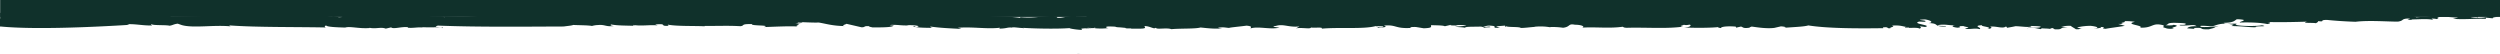<svg id="Group_1839" data-name="Group 1839" xmlns="http://www.w3.org/2000/svg" width="1921.133" height="41.165" viewBox="0 0 1921.133 41.165">
  <g id="Group_70" data-name="Group 70" transform="translate(0 8.702)">
    <g id="Group_301" data-name="Group 301">
      <path id="Path_57" data-name="Path 57" d="M1915.664,5.391l-5.262-.516-.17.9c-9.132-.287-16.043.66-25.268-.014l4.088-.949c-5.595-.017-10.632-1.24-16.337-.147,2.362.331.315.8-.021,1.311a16.3,16.3,0,0,0-4.1-.362l1.382,1.2c-2.643-1.548-14.64-.365-16.857-.663l.658.284c-8.706.7,1.93-.881-3.714-.881-4.943.267-2.671,1.7-7.441,2.36-8.463,0-22.4-1.127-32.512.116-7.427-.239-15.492-.758-21.915-1.439-6.762.035-.482,1.629-6.932.933.457.542-.769,1.113-1.652,1.641-.765-.577-12.7.154-6.6-1.252-9.994.348-21.135.531-31.334.28,3.381.081,3.793,1.075.637,1.584-4.306-.954-12.412-1.47-21.249-1.162.689-1.032,3.509-1.032,3.1-2.026a26.353,26.353,0,0,0-5.269-.506c-1.808,1.056-2.259,2.671-10.078,2.742,1.237,1.653,13.379-.268,8.99,1.394,2.754,1.311,16.795,1.324,20.4.5,6.187,1.383-5.529.178-4.954,1.57-6.219-.081-8.751-.795-18.374-.966.246-.717,3.585-.822-.579-1.383-7.878-1.433-11.332,1.089-13.535,1.158,1.174.173,2.879.2,4.067.369-5.962.512-7.472-.443-13.58-.338-2.633,1.9,9.575.166,11.193,1.335l-5.065,1.369c-9.409.222-1.735-1.544-11.615-1.015l.793.686-5.771-.409c.274-.7,2.12-1.773,7.192-1.653-2.435-1.813-4.614-.235-12.592-.563-2.089-1.028,3.419.085,4.112-.95,1.3-.945-4.313-.949-8.314-1.106-6.714.035-4.032,1.137-7.1,1.844,1.185.168,6.291.284,6.052-.313,7.722,1.047-4.725,2.178.63,2.889-6.589.637-5.778-.568-8.785-.933,1.774-.154-.506-1.035,1.07-1.413-9.561-2.767-8.106,2.09-18.423,1.648,3.173-1.816-12.8-2.469-4.067-4.477a40.982,40.982,0,0,0-8.1-.507c2.193,1.215-5.193.973-.8,2.119l-3.863.031,5.051,1.432c-4.7.876-12.215,1.731-14.779,2.315-5.272-.516,2.331-1.179-3.949-1.458,1.922.634-2.318,1.184-5.165,1.174,5.962-.5.984-1.731-2.487-2.022-5.64.005-10.753,1.179-10.074,1.463l4.046.843c-2.571-.464-1.573.622-5.248.293-.849-.672-2.938-1.707-3.891-2.571-3.461-.286-6.485.625-7.649.474l5.328.712c-7.379-.249-2.571,1.878-10.06,1.44l-1.514-.942c-1.265.123-2.127.422-1.777.72-1.452-.421-5.03-.331-6.586-.537l-.849.628c-2.979-.4-6.333-1.776-10.885-.526,3.863-1.536,3.918-.026,9.818-.738,4-1.137-4.936-1.027-6.1-1.184-.478,1.615-8.38.177-12.284.215-2.577.594-4.684.867-6.243,1.226l-.97-1.072c-2.536,2.093-7.521-.454-12.277.211,1.929.646,1.174,1.479-2.075,1.79,4.974-1.575-5.834-1.913-4.036-2.96-8.182.577.825,1.97-2.082,3.066-3.288-1.182-9.2.822-11-.727,5.969-.5-.385-.99-1.22-1.66-7.258.151.835.67-4.538,1.26-2.886-.211-6.2-1.387-1.327-1.851-4.358.348-8.311-1.12-13.514-.144-2.428.987,8.567.41,5.48,1.117-10.032.147-3.762-2.37-12.873-2.673,4.233-.533,1.316-2.24-2.841-2.8-10.5.478,4.157.564-.4,1.825l-4-.168c-6.6,1.742,10.68,2.742,4.521,4.158l-4.14-.563c.731.478,1.711,1.345-.353,1.816-.513-1.177-10.226-.242-10.9-.526-.405-.98,3.461.284,3.142-.5-4.6-.246-5.837-1.9-13.427-1.241,3.638.675-2.217,1.361-.866,1.929-3.762.436-.5-1.176-5.872-.6l.256.6c-19.012.26-42.582.26-57.589-2.121-3.52,1.025-9.644,1.137-19.441,1.882,4.323-.362.7-1.039-1.607-1.155l-5.124,1.179c-5.879.7-12.506-.376-17.255-1.008a4.439,4.439,0,0,0-1.895.86c-5.279.786-4.749-.628-6.5-.874l-3.648.833-.281-.791c-4.7-.448-11.307-.223-11.356,1.089-1.788-.235-3.565-.485-.918-.878-5.3.791-18.741.854-27.343.447,4.337-.348,4.2-.741,4.961-1.563-.561-1.39-2.127.274-5.255-.53-.353.523-4.628,1.066-.53,1.425-12.714,1.84-28.442.467-43.435.907-2.886-.211-1.857-.443-3.111-.8-10.077,1.437-20.782.023-31.181.679,2.546-.6.2-2.219-5.38-2.226-5.532-1.113-3.277,1.612-9.156,2.32a55.257,55.257,0,0,0-9.794-.554l.066.2a43.874,43.874,0,0,0-12.489-.376l.589.074c-3.329.126-7.507.857-10.892.783-.994-1.07-9.7-.364-11.234-1.316-.471.123.125.192-.921.431l.152-.9-7.074.544c1.313.351,1.465.748,3.229.99-7.576.658-2.013-.838-5.584-1.309-4.756-.642-4.94.256-7.58.66,1.86.443,3.828-.235,5.016-.069,2.529.712-3.232.308-3.6.821-1.084.036-.994-1.07-4.822-.836-3.288.116-10.715-.137-10.309.854-2.5-.516-5.8-.39-7.652-.831,2.723-.187,7.663-.467,8.564-1.1-2.321-.119-6.918-.365-7.874.076l1.781.235c-1.781-.235-8.917.1-4.819-.843l-5.615,1.3c-1.476-.748-6.492-.677-10.472-.833-.707,1.011,2,2.128-5.744,2.4l-6.035-.994c-3.409-.078-4.424.151-4.188.748-12.108.618-10.674-2.741-20.408-1.806,3.308,1.184-.01,1.3-4.351,1.65-.094-.2-.25-.582-1.964-.628,1.483-.554,2.033.833,5.661.007,1.361-.744-3.575-.48-5.373-.718-9.568,2.633-27.776.758-41.813,2.039,1.656-1.451-5.775-.393-8.238-.912.055,1.506-7.413-.235-11.515.694L998.6,11.61c-8.605.9-12.156-2.2-18.139-.386-4.846.467,1,1.082,2.8,1.321-7.174,1.653-16.24-1.243-22.23.568-.263-.6,2.151-1.588-3.108-2.1-4.777.651-13.988,1.489-13.3,1.757-3.506-.275-4.24-.753-8.5-.2.152.386,1.853.428,3.028.6-6.554.417-11.3-.215-16.587-.744-4,1.148-14.9.628-22.462,1.292-3.4-1.39-12.1.611-11.733-1.2.083.194-.956.433-1.469.545-2.446-.516-4.063-1.665-7.455-1.738l.5,1.179c.038,1.406-8.671.488-10.954.966,2.421-.8-4.3.119-4.115-.744l-3.866-.369c-6.34-.277-.461-.587-8.383-.717-4.5-.045-2.238,1.382-.6,1.222a50.309,50.309,0,0,1-11.481.068c1.358,0,1.826-.1.613-.345a2.155,2.155,0,0,1-1.025.317c-1.455-.1-2.924-.177-4.448-.177a.372.372,0,0,1,.049.071c1.6.066,3.069.116,4.167.13-1.067.116-2.633.116-4.226.13a3.514,3.514,0,0,1-1.344.021,21.018,21.018,0,0,0-3.4.267l.613.924c-2.806.045-9.98-.973-9.544-1.378-11.262.833-28.871.261-36.111-.213,1.237.2,1.185.481-.042.175-3.7-.161-7.538-.94-8.214-.345-3.5-.353-3.752.668-9.44.788-.156.147-.288-.443.294-.7-10.074,1.222-20.868-.864-32.526.042a9.9,9.9,0,0,1,2.737.883c-8.536-.429-16.684-.774-23.969-1.865.617.41.149.821,2.113,1.049-6.087.01-13.036-.2-15.437-1.056,4.386-.45.035.509,2.851.448,4.8-.847-2.6-1.66-6.721-1.421l-.225.189c-6.08.01-6.083-.5-12.17-.481-3.921.549,3.038.242,1.289.836-2.21,1.5-14.387,1-15.721,1.177-1.275-.32-3.229-.563-2.771-.966-4.566-.369-2.643.885-5.9.834L650.384,9.577c.284.4-4.871,1.281-1.15,1.766-9.825-.147-14.546-1.861-20.2-2.756-3.083.256-12.385-.3-15.658-.348-1.982.786,2.806-.059,3.249.551l-5.453.949c6.523.1-1.555,1.4,1.715,1.96-5.03-.485-17.875.14-25.93.41,6.364-1.728-10.206-.765-9.087-2.282-9.139-.242-5.252,1.24-8.952,1.6-9.326-.556-18.721-.1-27.4-.218,0,0-.242.2.191.3-7.822-.431-21.108.085-28.472-1.253.218.3-.675.6,1.285.829-8.927.587-.6-1.942-11.065-.983l1.933.744c-5.844-.7-12.416.72-18.918-.407-.45.414,1.057.54,1.947.755-6.329-.31-13.729-.109-18.7-1.1-1.109.5-.443.909,1.933,1.24-6.731.618-6.291-1.3-12.4-.786a18.411,18.411,0,0,0-4.351.712c-2.782-.622-11.356-.557-14.376-.8-1.067.5-3.485.663-7.4,1.2-32.2.107-65.3.523-96.589-.686-6.149,1.549,6.98.919,3.024,1.977.928-1.295-5.214-.341-14.716-.738l-.485.19c-3.994-.272-6.766.585-11.044.2l.329-.332c-4.3-.84-11.408,1.726-13.064.066l-4.136.956c-3.89-1.479-7.666.5-12.78-.713l.537.249c-8.117.693-15.322-1.541-18.915-.345-6.509-.192-14-.455-14.64-1.6-1.656.45-1.112,1.15-.322,1.529-24.433-.478-52.258-.057-73.552-1.549-1.226.256.048.447.568.7-13.074-1.29-28.93,1.565-37.687-1L136.57,9.482c-3.457.438-3.6,1.2-6.3,1.584-2.314-.706-12.457-.14-13.562-1.1-1.691.447.319.577.121.888-6.475.249-12.967-1.307-19.129-.935l1.656.471c-32.384,2-73.788,3.622-98.356,1.314C.63,11.684.308,11.674,0,11.667V5.687c7.5-.3,15.056-.611,22.777-.942,15.18.215,34.982.635,49.386.01,59.193.073,120.236-2.872,180.271-1.987-3.43.448-.385,1.1,2.622,1.271l.966-.372,4.31.836c4.476.066,3.125-1.023-.61-1.146,24.125-.09,45.555.177,69.142-.175.9,1.267,12.184.007,12.315,1.338,1.223-.249.243-.313-.291-.57,16,.6,17.079.628,32.789-1.066,63.995-1.349,124.705-.71,187.394-1.371,63.1-.042,124.667.812,189.309.893,8.872,1.974,22.985.976,33.846,2.675l-.44-.615c9.575.847,12.669-.22,25.774-1.046-.239.713,4.767.178,2.356,1.366,3.88.983,8.792-1.71,14.858-1.208.43-.39-.506.713,1.029.334,15.658,1.359-2.782-.635,18.572-1.875,28.639.3,57.6,1.39,85.726.544-1.462.106-2.318.9.246.9,3.683-1.93,9.163.474,14.477-.3-.177-.39-2.466-.509-3.662-.673,13-.84,22.951.274,35.287-.6,11,.789,25.227-.994,32.373-.028-1.417-.76,5.383-.59,8.044-.985,7.095,2.256,22.649-.885,32.238.594l-.152-.393c30.887.035,64.888-.642,96.686.263,18.031.187,39.586-1.96,59.069-1.039,3.52.287.329.8,3.2,1,5.065-.078.315-.713,2.418-.99,9.357.874,22.909-.284,35.234-.32,1.272.358,4.673.457,3.239,1,14.481-1.608,32.162.391,46.805-.817-5.92,2,7.718,1.046,12.416,1.482,2.81-.109,3.4-.622,2.758-.994,10.379.192,15.839.223,28.646-.39,5.7.192,6.7,1.271,13.839.923,5.061-1.387,14.588-.116,21.679-.649-2.342,1.189,5.9,2.093,12.97,1.551L1388.666.45c21.184.97,53.46-1.054,77.869.916l2.38-.983c25.673,1.013,52.1-.3,76.4,1.465,7.088-.544,18.163-.923,24.873-.95,8.771.789,12.1.687,17.678,1.987a26.166,26.166,0,0,0,7.386-1.058c11.7-.3,23.47-1.7,31.94-.2l.8-.831c8.737.8,21.523,1.762,32.349.786,2.5.727,12.724.97,7.528,1.949,3.991.154,3.353-1.42,7.067-.549L1671.641,1.8c23.4-.41,42.721.126,64.836.667,7.251-1.454,21.347.071,34.469-.789,7.088.758,20.605-.416,25.255,1.324l.786-.822c10.043-.14,23.508-.211,36.79-.67,7.756-.265,7.133.964,12.908,1.357l.779-.828c6.364.481,7.448,1.749,9.492,2.578,5.366-.59,5.63.007,11-.58a39.54,39.54,0,0,1-11.113-2.417c8.269-.4,15.295,1.679,20.928.376,6.731-.324,11.7-.052,12.152.9-.118.057-.121.114.09.171.007-.062-.066-.114-.09-.171.578-.284,4.271-.564,1.3-.966a75.21,75.21,0,0,1,11.016.509c-.96.01-2.391.158-3.457.13,2.033.829,7.057.762,5.331,2.019a22.921,22.921,0,0,0-5.782-.4c.935.86,9.409,1.075,11.938.286,2.969-.9-5.117-1.43-.838-1.977l11.511,1.878c-2.66-.211-6.014.308-5.279,1.011M827.215,32.333c.811.035,1.791.085,2.851.13a18.074,18.074,0,0,0-2.851-.13" fill="#10312b"/>
    </g>
  </g>
  <rect id="Rectangle_1092" data-name="Rectangle 1092" width="1921" height="13" transform="translate(0.133 0)" fill="#10312b"/>
  <path id="Path_13978" data-name="Path 13978" d="M-23259,6338.805l131.018-3.364v-5.693l-131.018,1.158Z" transform="translate(23259.133 -6320.999)" fill="#10312b"/>
</svg>
